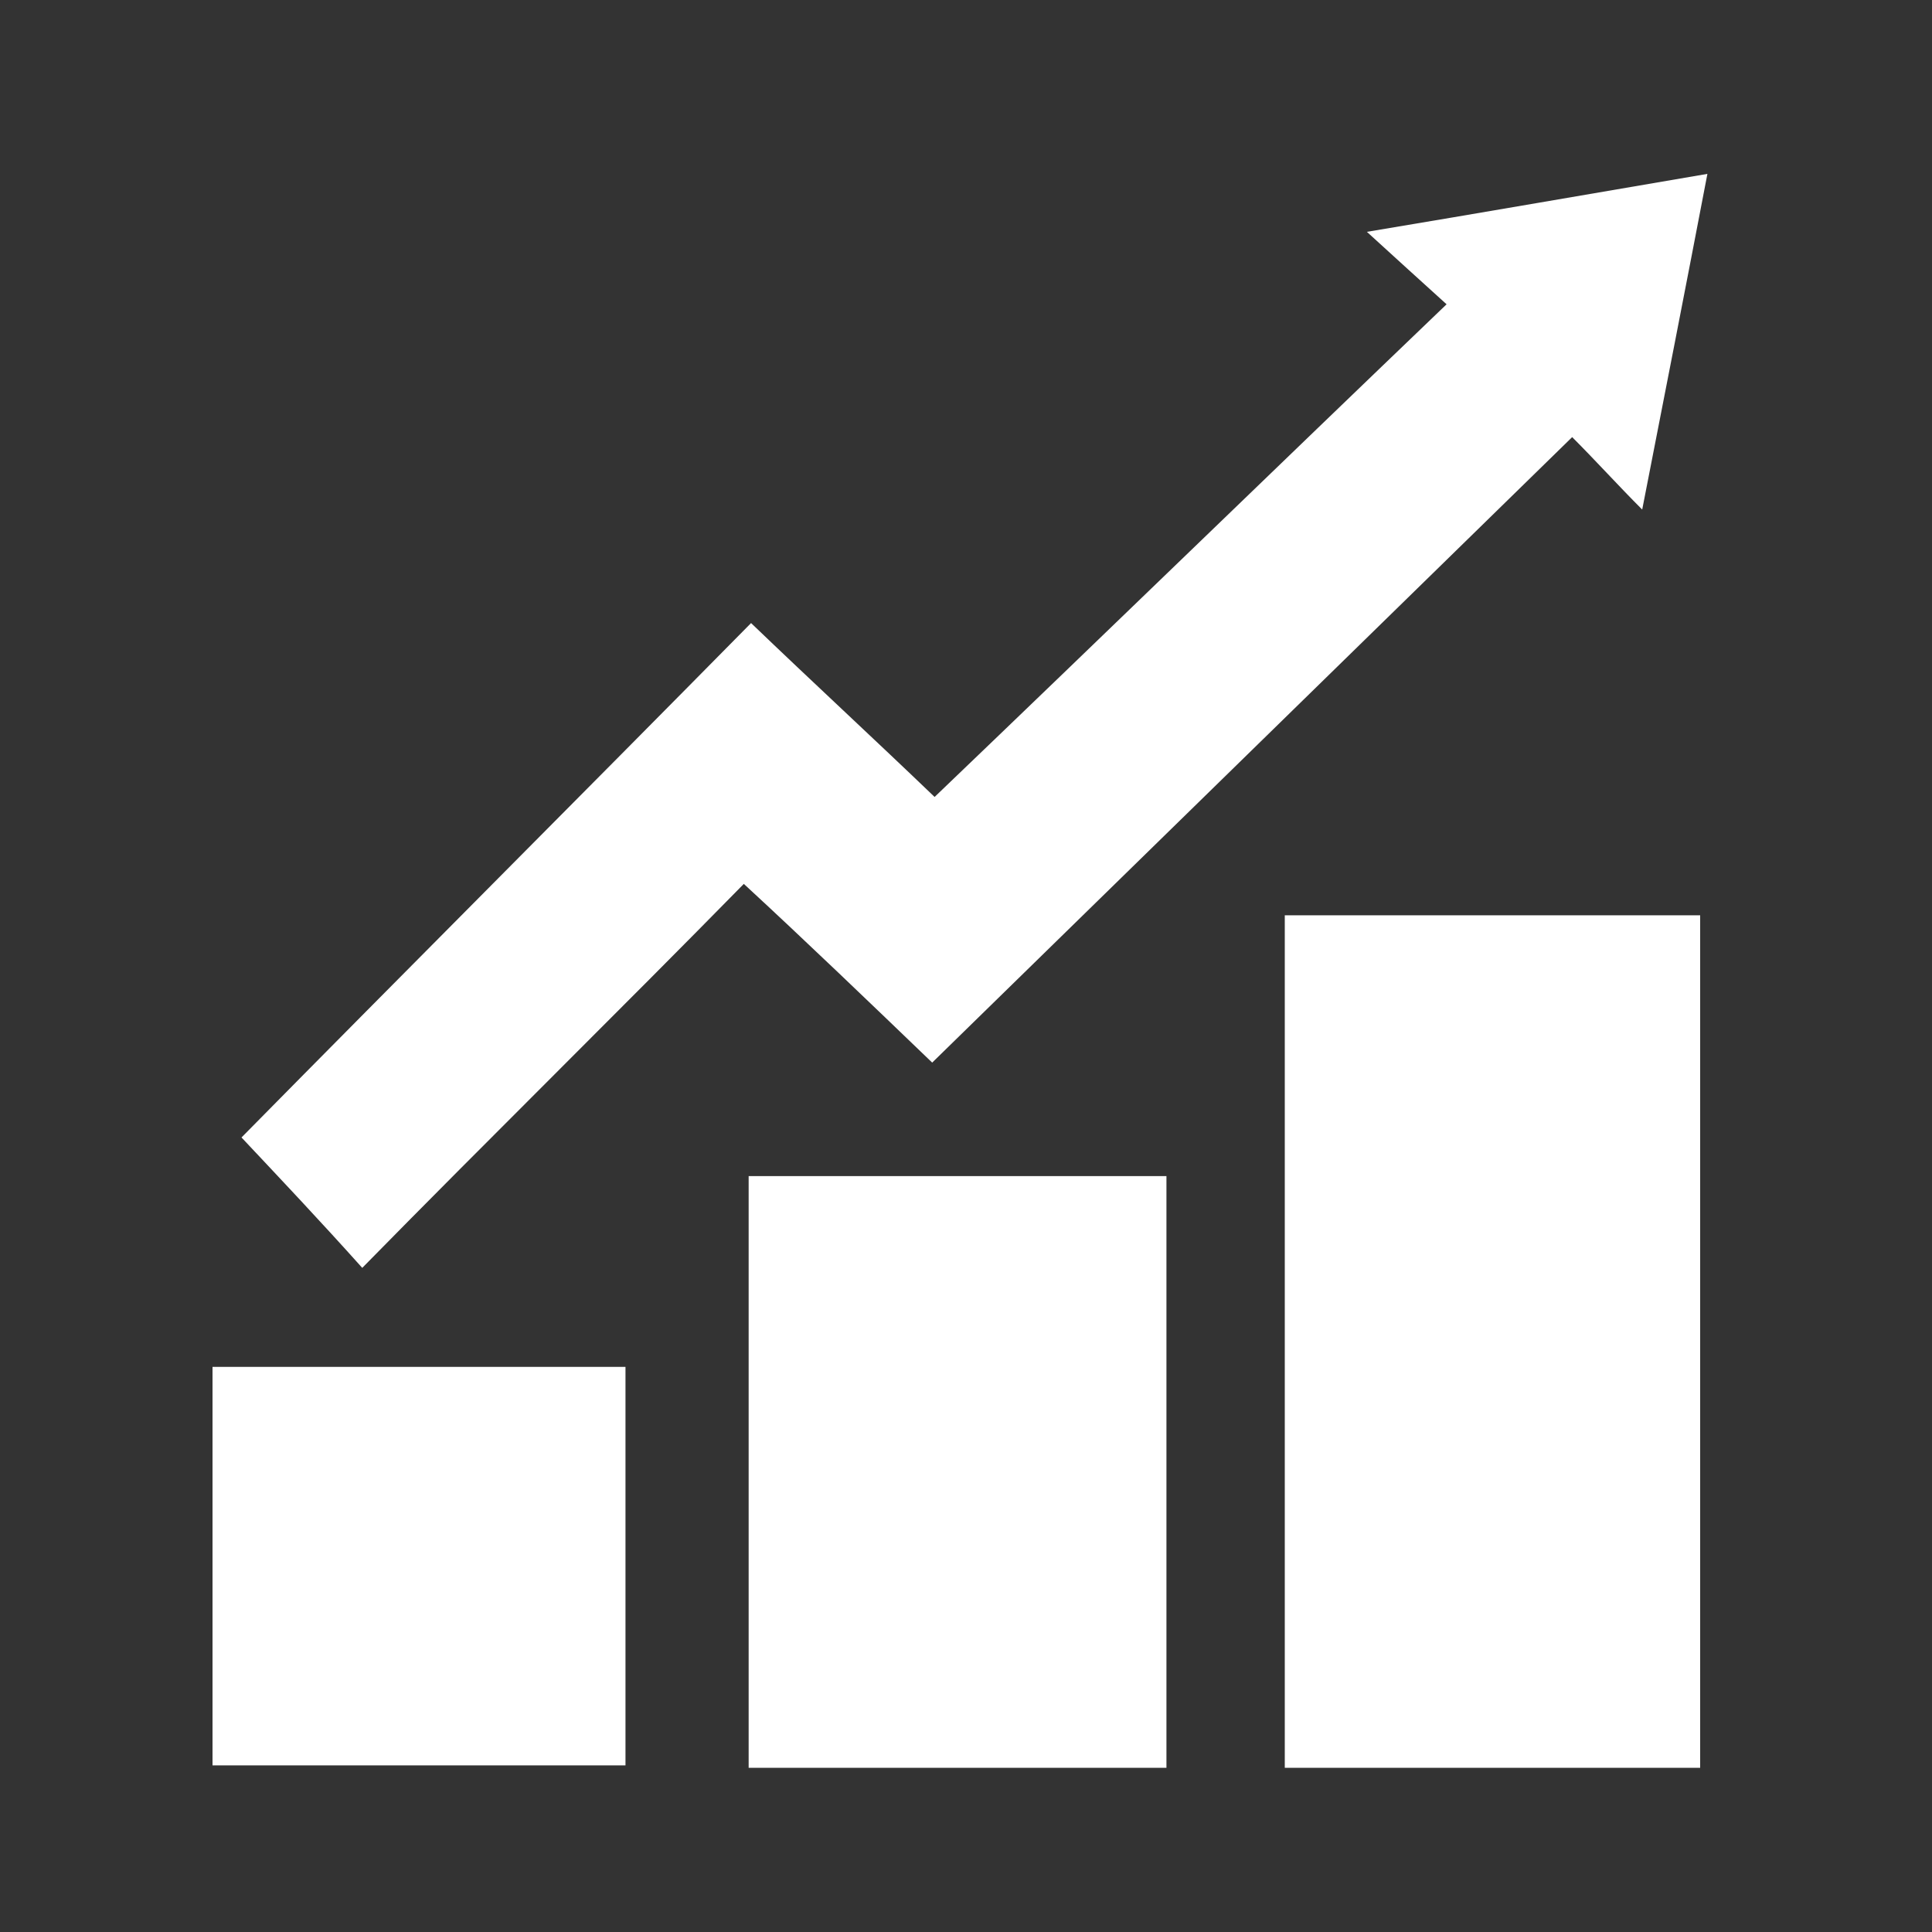 <?xml version="1.0" encoding="utf-8"?>
<!-- Generator: Adobe Illustrator 24.2.3, SVG Export Plug-In . SVG Version: 6.00 Build 0)  -->
<svg version="1.1" id="Layer_1" xmlns="http://www.w3.org/2000/svg" xmlns:xlink="http://www.w3.org/1999/xlink" x="0px" y="0px"
	 viewBox="0 0 80 80" style="enable-background:new 0 0 80 80;" xml:space="preserve">
<rect x="0" y="0" width="80" height="80" fill="#333333" stroke="none"/>
<style type="text/css">
	.st0{fill:#FFFFFF;}
</style>
<g id="QjSjX2_1_">
	<g>
		<path class="st0" d="M38.7,33c7.1-6.8,14-13.5,21.2-20.4c-1.1-1-2.1-1.9-3.3-3c4.8-0.8,9.4-1.6,14.1-2.4
			c-0.9,4.7-1.8,9.3-2.7,13.9c-1-1-1.9-2-2.9-3c-8.9,8.7-17.7,17.3-26.5,25.9c-2.6-2.5-5.2-5-7.8-7.4C25.6,41.9,20.3,47.1,15,52.5
			c-1.7-1.9-3.4-3.7-5-5.4c6.8-6.9,13.9-14,21.1-21.3C33.6,28.2,36.2,30.6,38.7,33z"/>
		<path class="st0" d="M53.2,37.9c5.8,0,11.5,0,17.2,0c0,11.8,0,23.5,0,35.3c-5.7,0-11.4,0-17.2,0C53.2,61.4,53.2,49.7,53.2,37.9z"
			/>
		<path class="st0" d="M48.3,73.2c-5.8,0-11.5,0-17.3,0c0-8.2,0-16.3,0-24.5c5.7,0,11.5,0,17.3,0C48.3,56.8,48.3,65,48.3,73.2z"/>
		<path class="st0" d="M8.8,56.6c5.7,0,11.4,0,17.1,0c0,5.5,0,11,0,16.5c-5.7,0-11.4,0-17.1,0C8.8,67.6,8.8,62.1,8.8,56.6z"/>
	</g>
</g>
</svg>
